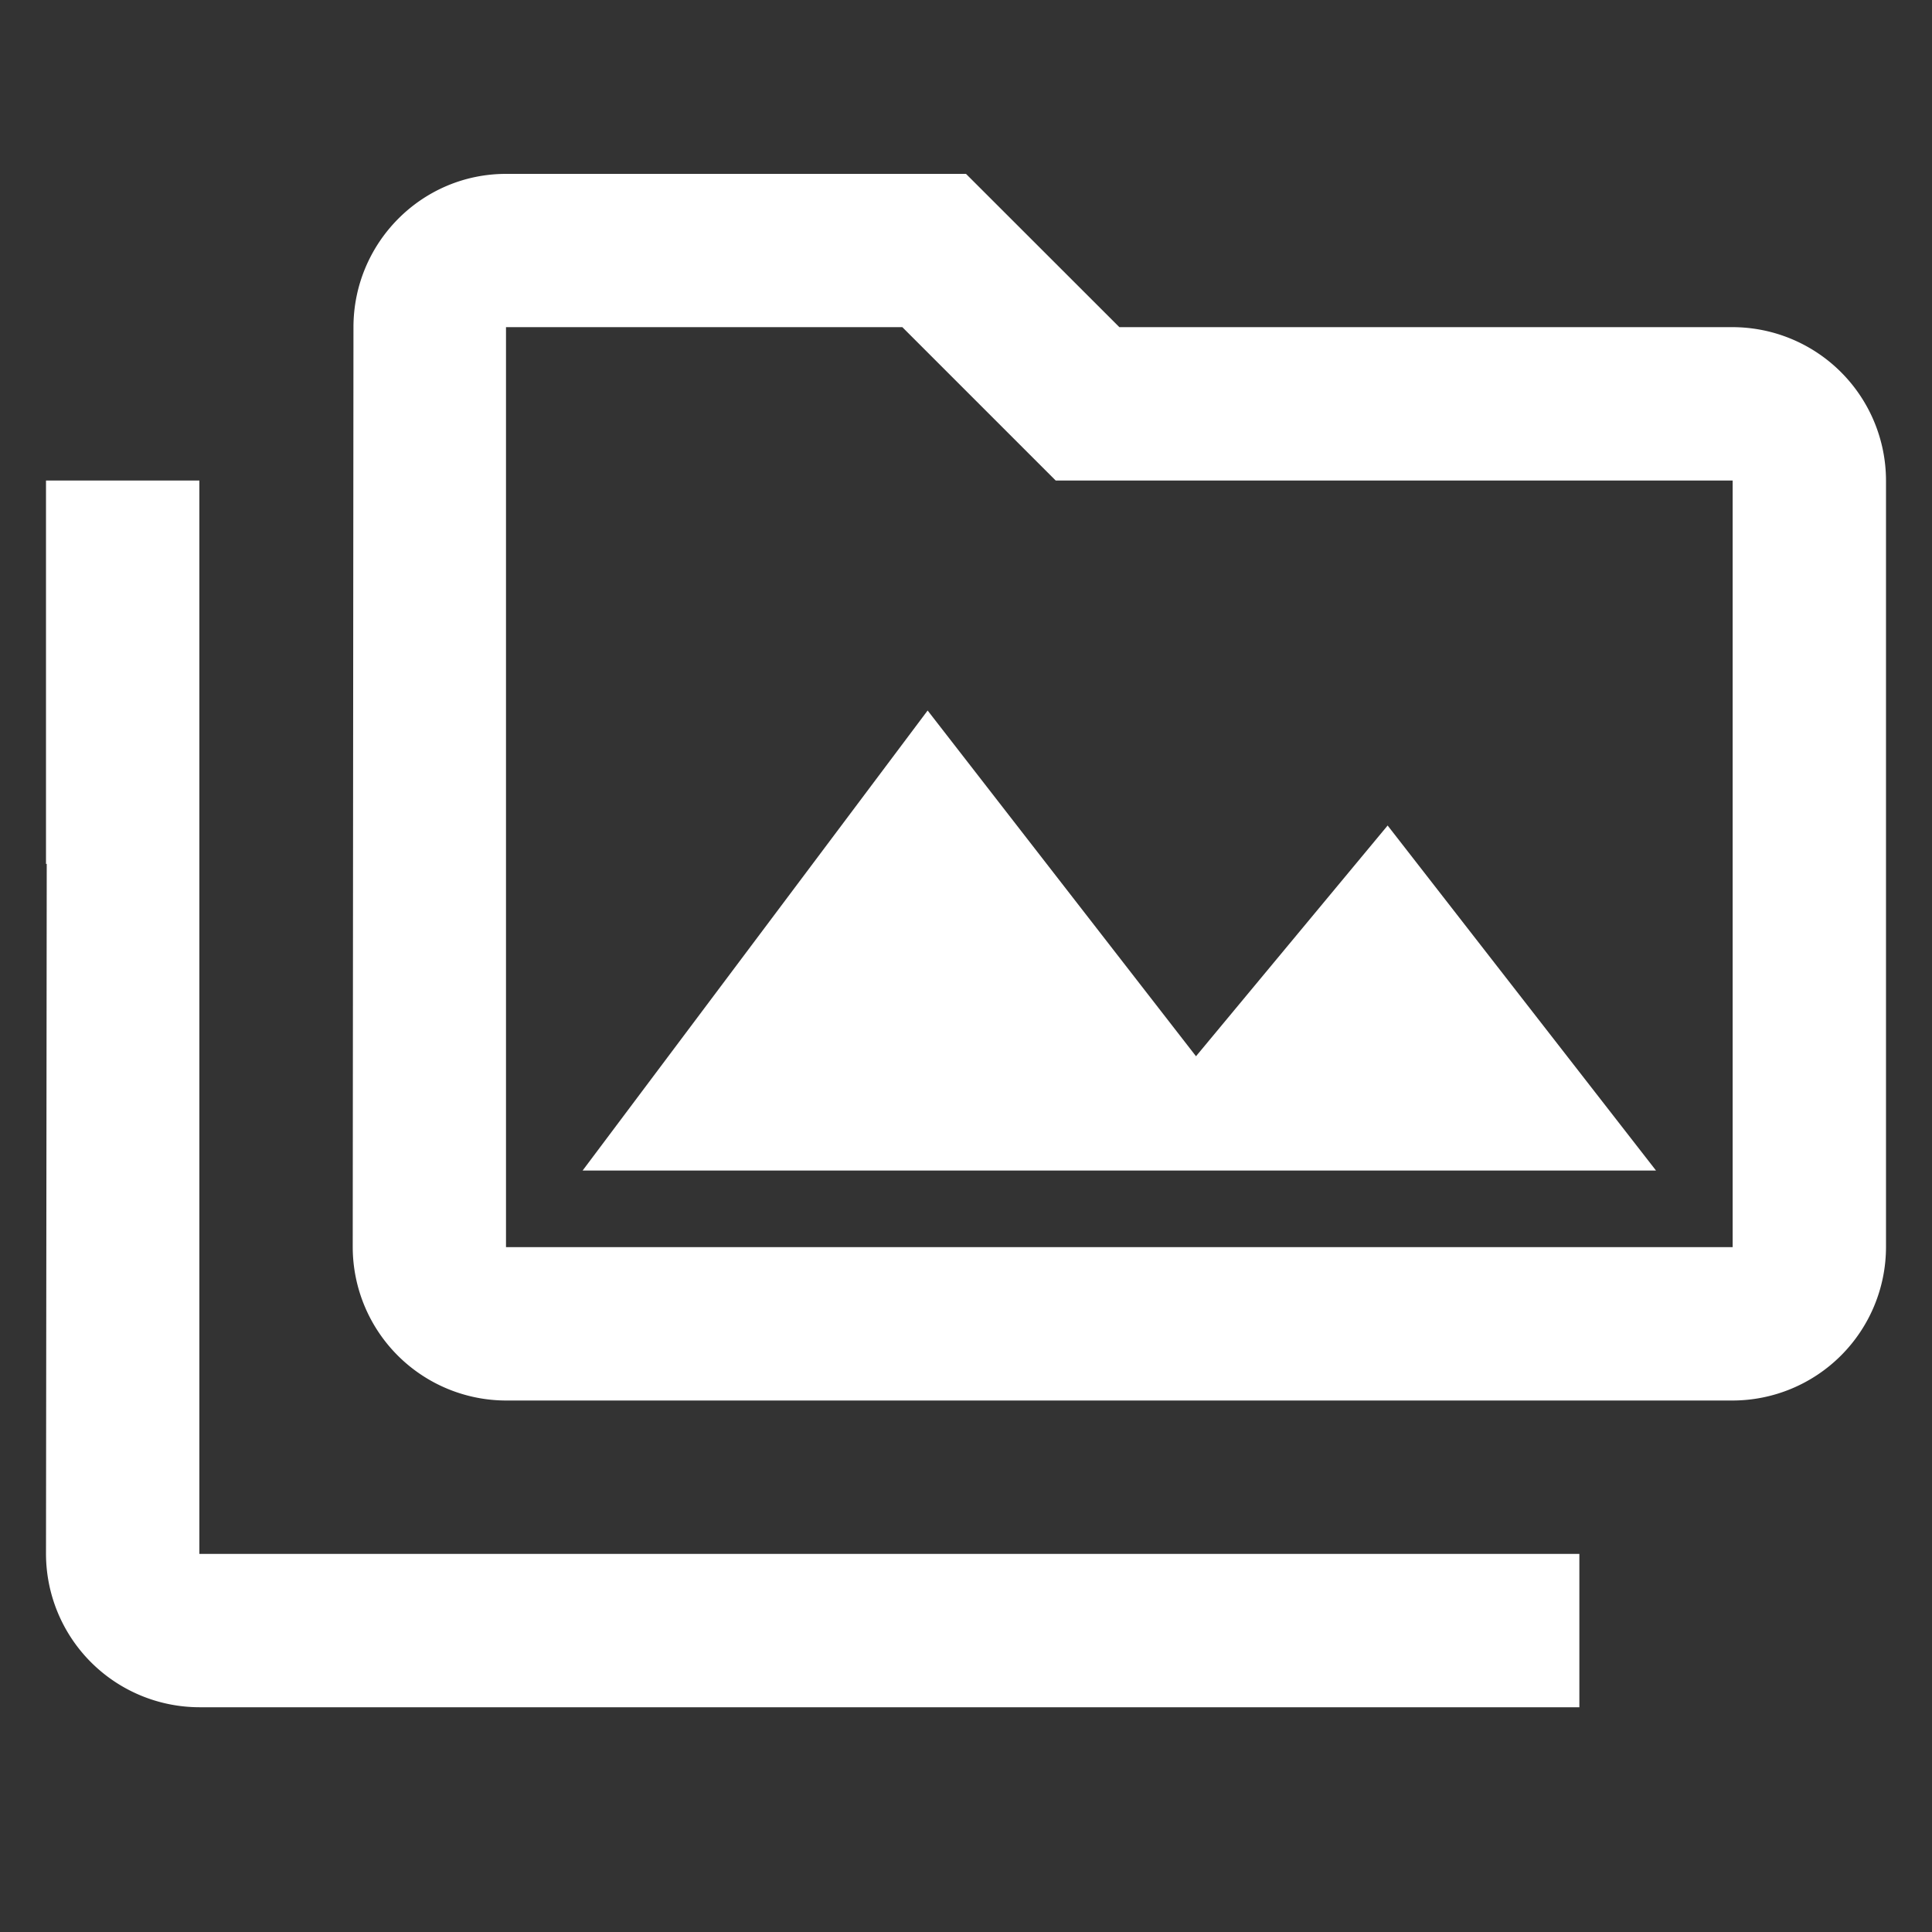 <svg xmlns="http://www.w3.org/2000/svg" width="21" height="21" fill="none" xmlns:v="https://vecta.io/nano"><rect width="100%" height="100%" fill="#333333" stroke="none"/><g clip-path="url(#A)"><path d="M2.167 5.223H.5V9.39h.008L.5 16.89a1.67 1.67 0 0 0 1.667 1.667h15V16.89h-15V5.223zm4.167 7.5H18l-2.917-3.75L13 11.481l-2.917-3.758-3.75 5zm12.5-9.167h-6.667L10.5 1.89h-5c-.917 0-1.658.75-1.658 1.667l-.008 10A1.67 1.67 0 0 0 5.5 15.223h13.333a1.67 1.67 0 0 0 1.667-1.667V5.223a1.67 1.67 0 0 0-1.667-1.667zm0 10H5.5v-10h4.308l1.175 1.175.492.492h7.358v8.333z" fill="#fff"/></g><defs><clipPath id="A"><path fill="#fff" transform="translate(.5 .223)" d="M0 0h20v20H0z"/></clipPath></defs></svg>